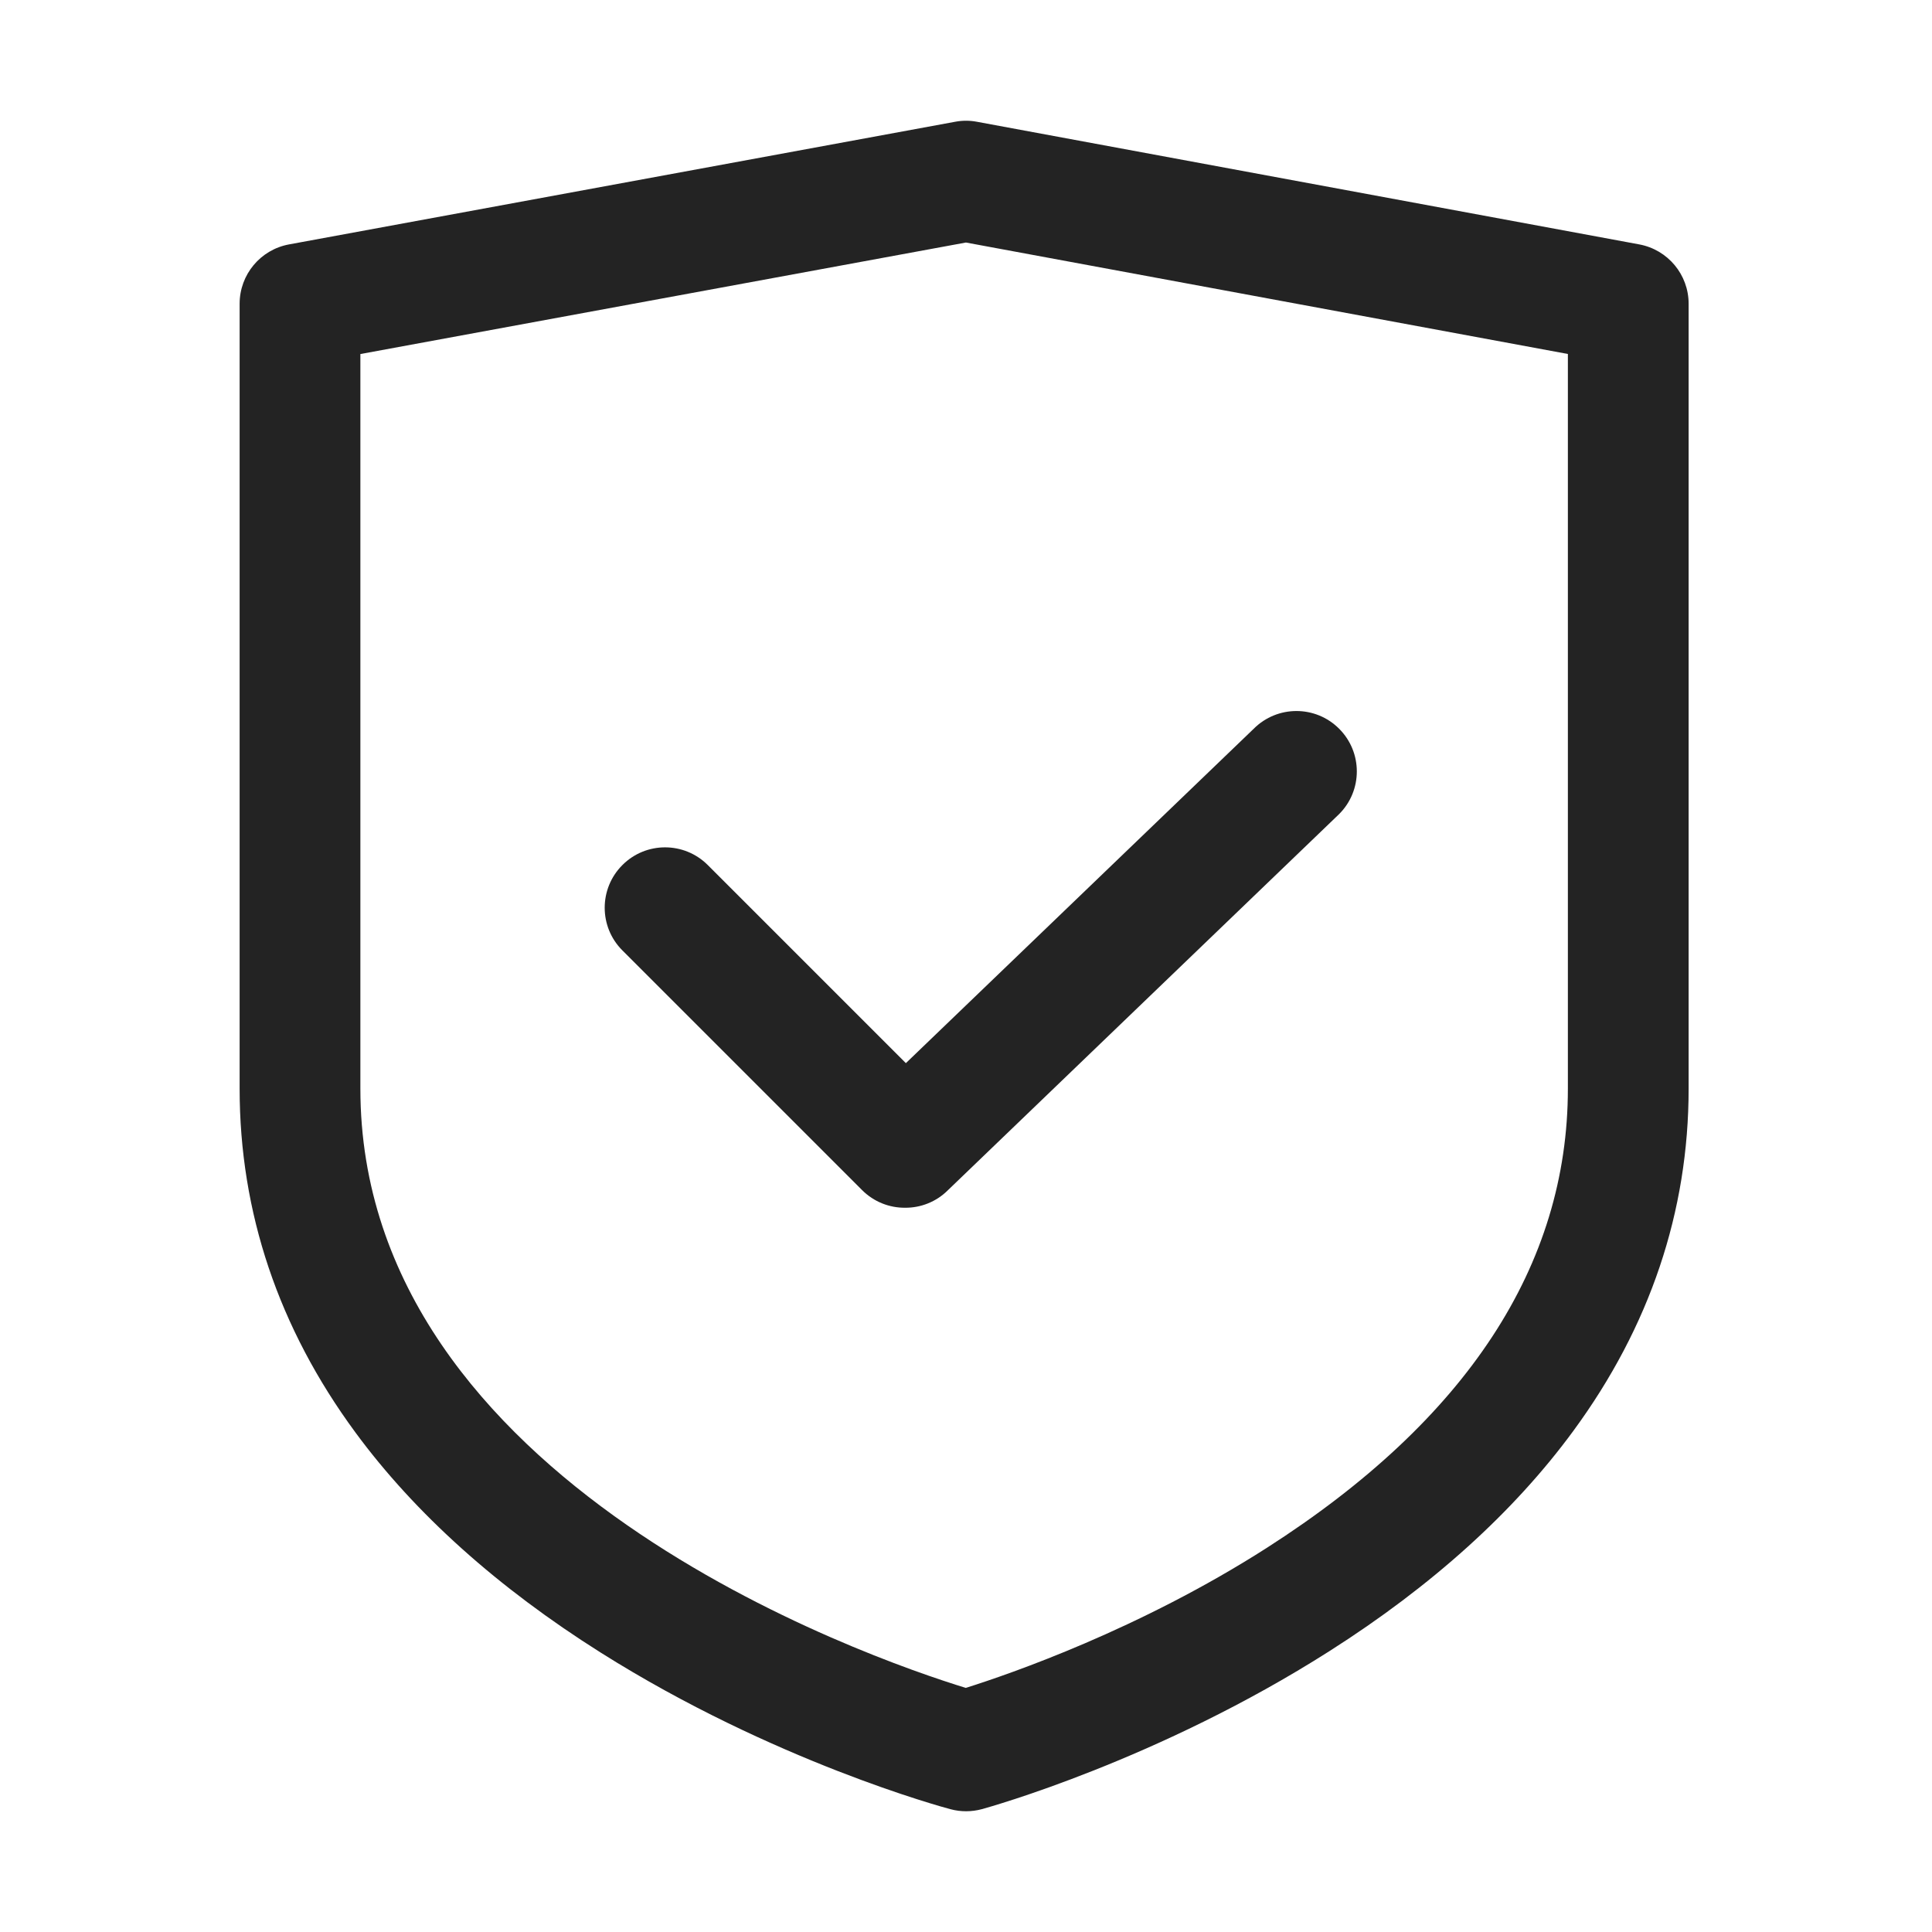 <svg width="32" height="32" viewBox="0 0 32 32" fill="none" xmlns="http://www.w3.org/2000/svg">
<path d="M27.151 4.048L16.182 2.017C16.062 1.994 15.939 1.994 15.819 2.017L4.788 4.048C4.313 4.135 3.969 4.549 3.969 5.031V18.031C3.969 20.081 4.614 21.997 5.887 23.726C6.876 25.07 8.244 26.297 9.951 27.373C12.805 29.172 15.624 29.935 15.743 29.966C15.914 30.012 16.093 30.011 16.264 29.965C16.382 29.932 19.184 29.154 22.021 27.347C23.719 26.267 25.078 25.039 26.061 23.698C27.327 21.973 27.969 20.066 27.969 18.031V5.031C27.969 4.549 27.625 4.136 27.151 4.048ZM25.969 18.031C25.969 20.96 24.292 23.518 20.986 25.635C18.875 26.987 16.727 27.727 15.996 27.957C14.394 27.464 5.969 24.561 5.969 18.031V5.864L15.999 4.017L25.969 5.863V18.031Z" fill="#232323"/>
<path d="M11.723 14.328C11.332 13.937 10.699 13.937 10.309 14.328C9.918 14.718 9.918 15.352 10.309 15.742L14.278 19.711C14.475 19.908 14.733 20.006 14.991 20.004C15.248 20.006 15.507 19.908 15.703 19.711L22.18 13.484C22.571 13.094 22.571 12.46 22.18 12.07C21.79 11.679 21.157 11.679 20.766 12.07L15.004 17.609L11.723 14.328Z" fill="#232323"/>
</svg>

